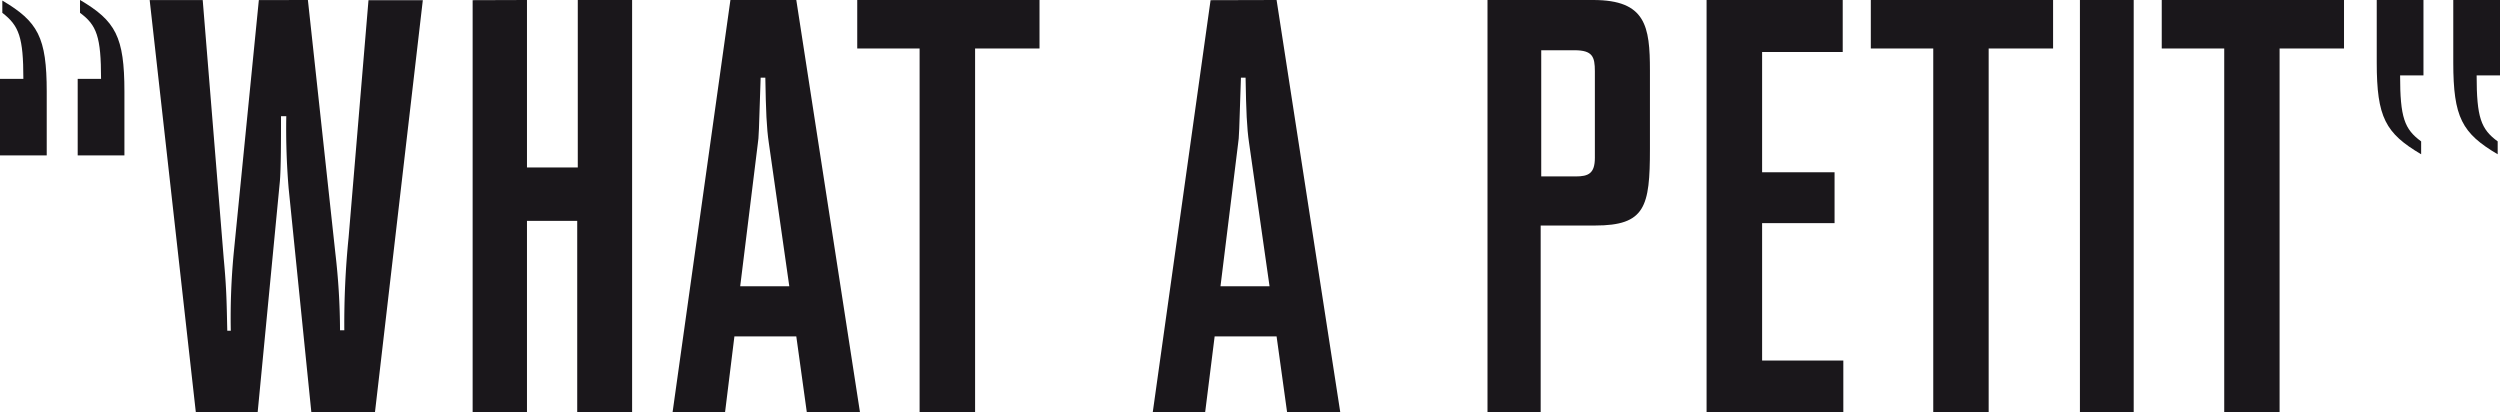 <svg id="Ebene_1" data-name="Ebene 1" xmlns="http://www.w3.org/2000/svg" viewBox="0 0 582.1 96.04"><defs><style>.cls-1{fill:#1a171b;}</style></defs><title>Logo_WAP</title><path class="cls-1" d="M7.4,167.58h5.44c0-9.66-1-12.38-4.9-15.37v-2.86c8.3,4.9,10.34,8.57,10.34,21.22V185.4H7.4Zm18.09,0h5.44c0-9.79-1-12.51-4.9-15.37v-3c8.3,4.9,10.34,8.57,10.34,21.35V185.4H25.49Z" transform="translate(-7.4 -149.22)"/><path class="cls-1" d="M79.09,149.22l6.39,58.9a158.58,158.58,0,0,1,1.09,18h1a200.49,200.49,0,0,1,1-21.63l4.63-55.23h12.65l-11.15,96H79.9L74.6,193a166.62,166.62,0,0,1-.54-16.73H72.83c0,5.17,0,12.24-.27,15.24l-5.17,53.73H53l-10.75-96H54.6l4.9,60.26c.68,7.21.68,10.75.82,16.73h.82a158.34,158.34,0,0,1,.68-18.09l5.85-58.9Z" transform="translate(-7.4 -149.22)"/><path class="cls-1" d="M130.1,149.22v39h11.83v-39h12.65v96H141.8V200.64H130.1v44.62H117.45v-96Z" transform="translate(-7.4 -149.22)"/><path class="cls-1" d="M192.81,149.22l14.83,96H195.26l-2.45-17.68H178.4l-2.18,17.68H164l13.47-96Zm-8.3,18.09c-.41,12.51-.41,13.87-.68,15.51l-4.08,33.05h11.43l-4.76-33.33c-.54-3.67-.68-7.35-.82-15.24Z" transform="translate(-7.4 -149.22)"/><path class="cls-1" d="M207,149.22h42.44v11.29h-15v84.75H221.52V160.51H207Z" transform="translate(-7.4 -149.22)"/><path class="cls-1" d="M304.64,149.22l14.83,96H307.09l-2.45-17.68H290.22L288,245.26H275.8l13.47-96Zm-8.3,18.09c-.41,12.51-.41,13.87-.68,15.51l-4.08,33.05H303l-4.76-33.33c-.54-3.67-.68-7.35-.82-15.24Z" transform="translate(-7.4 -149.22)"/><path class="cls-1" d="M353.75,149.22h24.62c12.25,0,13.2,6.12,13.2,16.46v18.23c0,13.47-1.09,17.82-12.79,17.82H366.13v43.53H353.75Zm12.51,11.7V190.3h8c3,0,4.49-.68,4.49-4.36V165.82c0-3.4-.54-4.9-4.76-4.9Z" transform="translate(-7.4 -149.22)"/><path class="cls-1" d="M404.76,149.22h31.7v12.11H417.69v28h16.87v11.84H417.69v32h18.91v12.11H404.76Z" transform="translate(-7.4 -149.22)"/><path class="cls-1" d="M443,149.22h42.44v11.29h-15v84.75H457.54V160.51H443Z" transform="translate(-7.4 -149.22)"/><path class="cls-1" d="M504.21,149.22v96H491.69v-96Z" transform="translate(-7.4 -149.22)"/><path class="cls-1" d="M510.74,149.22h42.44v11.29h-15v84.75H525.29V160.51H510.74Z" transform="translate(-7.4 -149.22)"/><path class="cls-1" d="M571.68,166.77h-5.44c0,9.8,1,12.52,4.9,15.37v3c-8.3-4.9-10.34-8.57-10.34-21.36V149.22h10.88Zm17.82,0h-5.44c0,9.8,1,12.52,4.9,15.37v3c-8.3-4.9-10.34-8.57-10.34-21.36V149.22H589.5Z" transform="translate(-7.4 -149.22)"/></svg>
